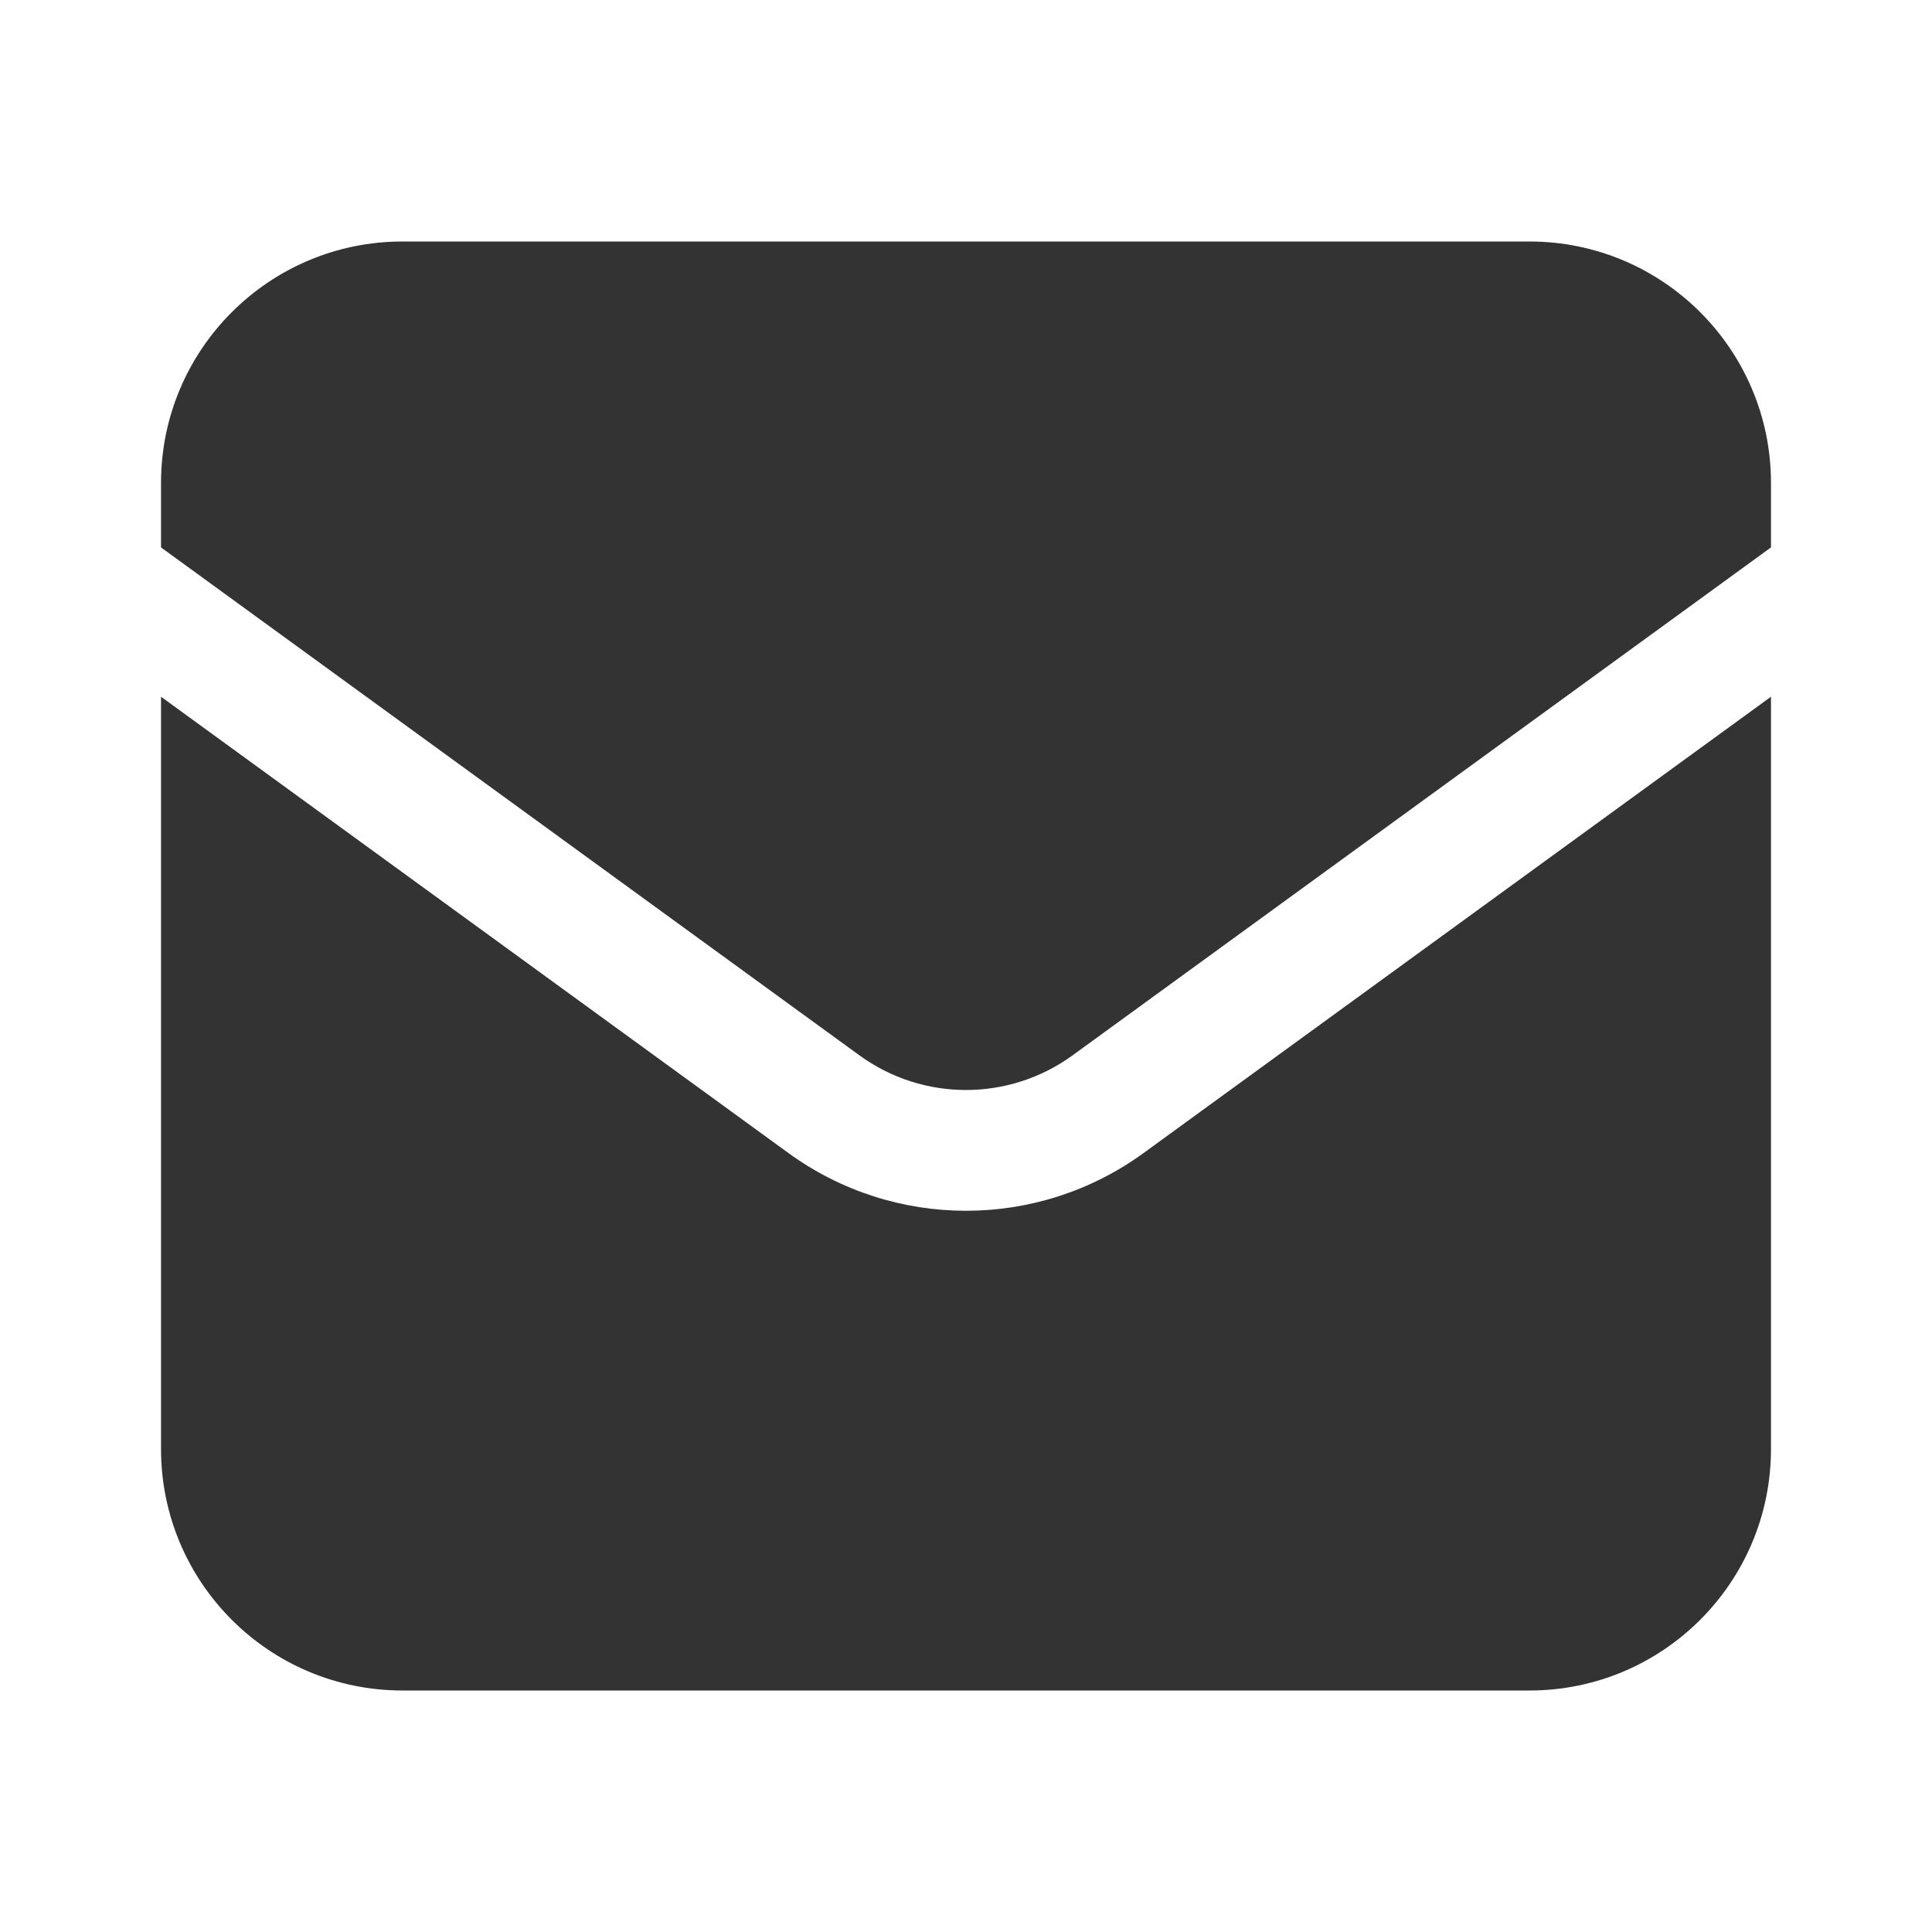 <svg width="32" height="32" viewBox="0 0 32 32" fill="none" xmlns="http://www.w3.org/2000/svg">
<path fill-rule="evenodd" clip-rule="evenodd" d="M6.667 4C4.457 4 2.667 5.791 2.667 8V9.067L14.235 17.48C15.287 18.245 16.712 18.245 17.765 17.48L29.333 9.067V8C29.333 5.791 27.542 4 25.333 4L6.667 4ZM29.333 11.54L18.941 19.098C17.188 20.373 14.812 20.373 13.059 19.098L2.667 11.54L2.667 24C2.667 26.209 4.457 28 6.667 28L25.333 28C27.542 28 29.333 26.209 29.333 24L29.333 11.54Z" fill="#333333"/>
</svg>
